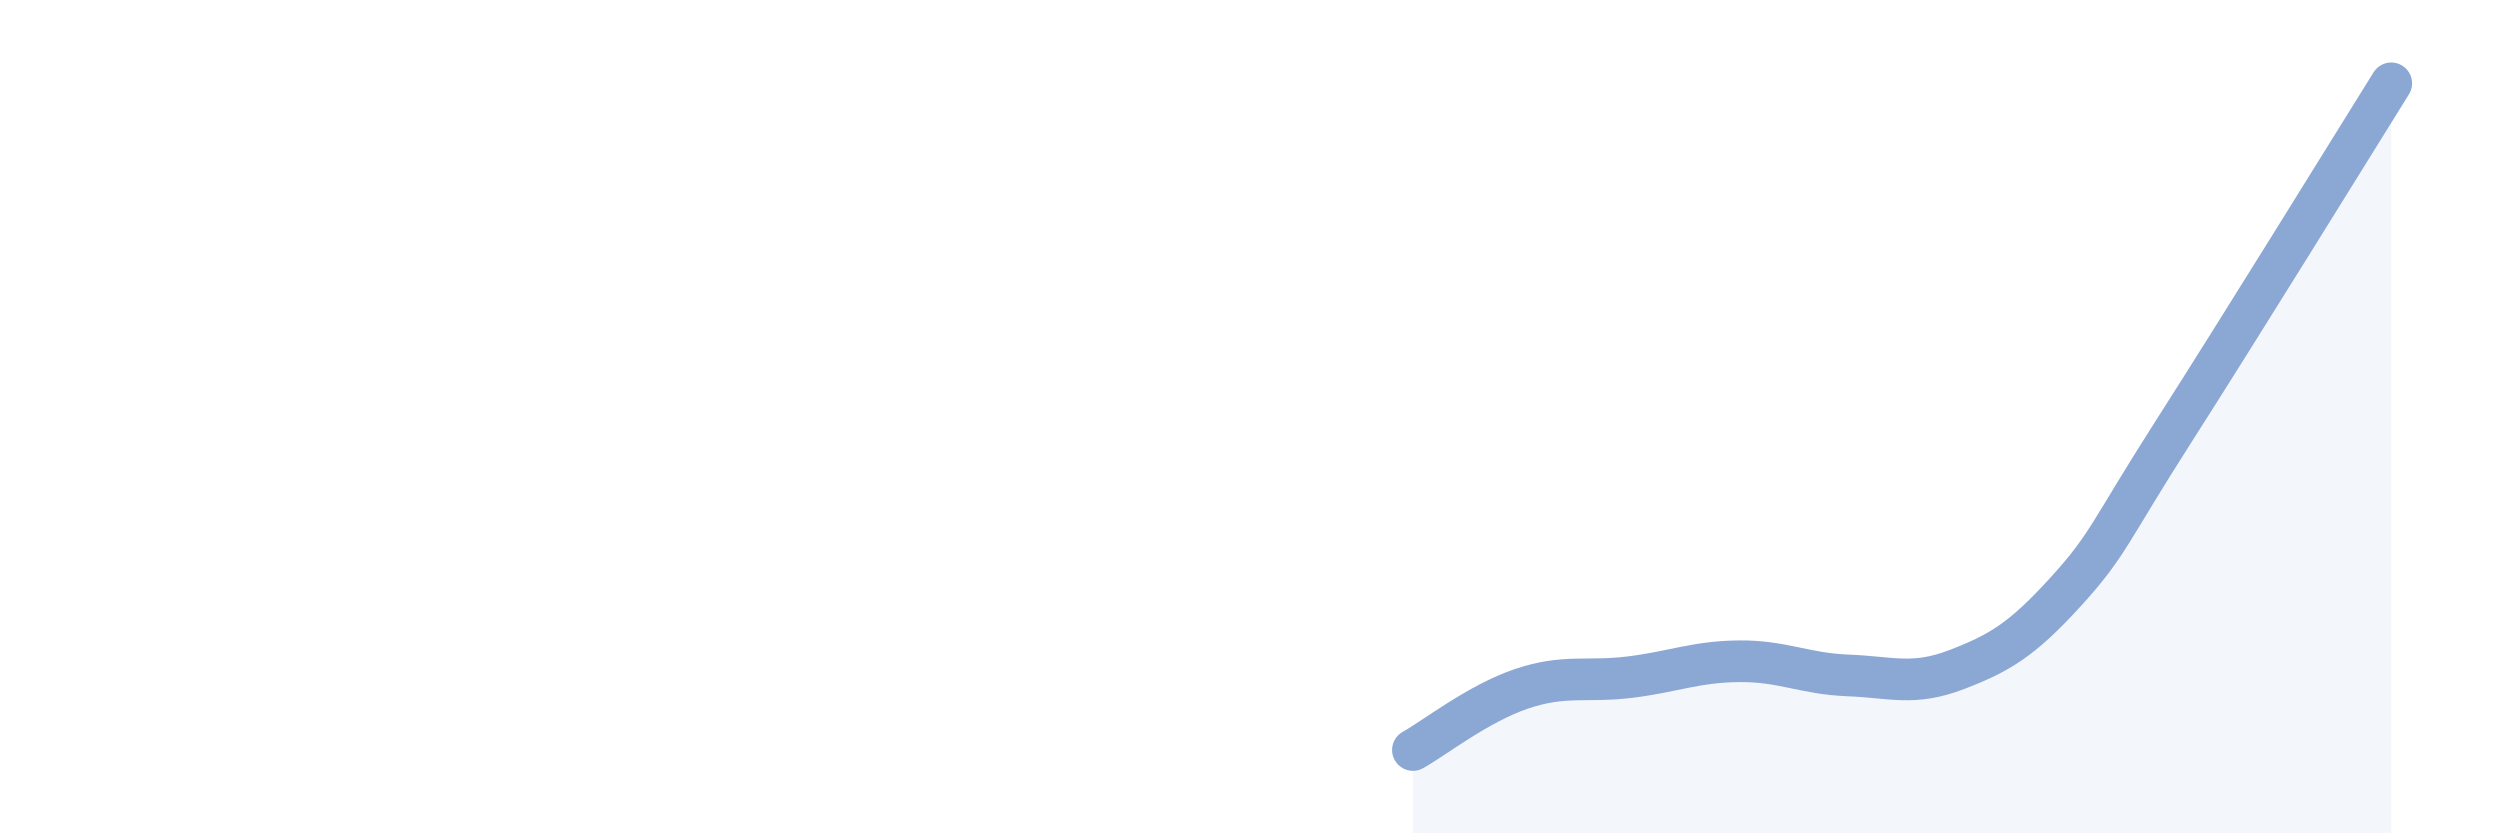 
    <svg width="60" height="20" viewBox="0 0 60 20" xmlns="http://www.w3.org/2000/svg">
      <path
        d="M 33.91,18 C 34.43,17.71 35.48,16.88 36.52,16.53 C 37.56,16.18 38.09,16.38 39.13,16.25 C 40.17,16.12 40.7,15.88 41.74,15.87 C 42.78,15.86 43.31,16.17 44.35,16.21 C 45.39,16.25 45.92,16.47 46.96,16.07 C 48,15.67 48.53,15.35 49.57,14.21 C 50.61,13.07 50.61,12.79 52.17,10.35 C 53.73,7.91 56.35,3.67 57.39,2L57.39 20L33.91 20Z"
        fill="#8ba7d3"
        opacity="0.1"
        stroke-linecap="round"
        stroke-linejoin="round"
      />
      <path
        d="M 33.91,18 C 34.43,17.71 35.48,16.88 36.52,16.53 C 37.56,16.18 38.09,16.38 39.13,16.25 C 40.17,16.12 40.7,15.88 41.74,15.87 C 42.78,15.86 43.31,16.17 44.35,16.21 C 45.39,16.25 45.92,16.47 46.96,16.07 C 48,15.67 48.53,15.35 49.57,14.21 C 50.61,13.07 50.61,12.79 52.17,10.35 C 53.73,7.91 56.35,3.67 57.39,2"
        stroke="#8ba7d3"
        stroke-width="1"
        fill="none"
        stroke-linecap="round"
        stroke-linejoin="round"
      />
    </svg>
  